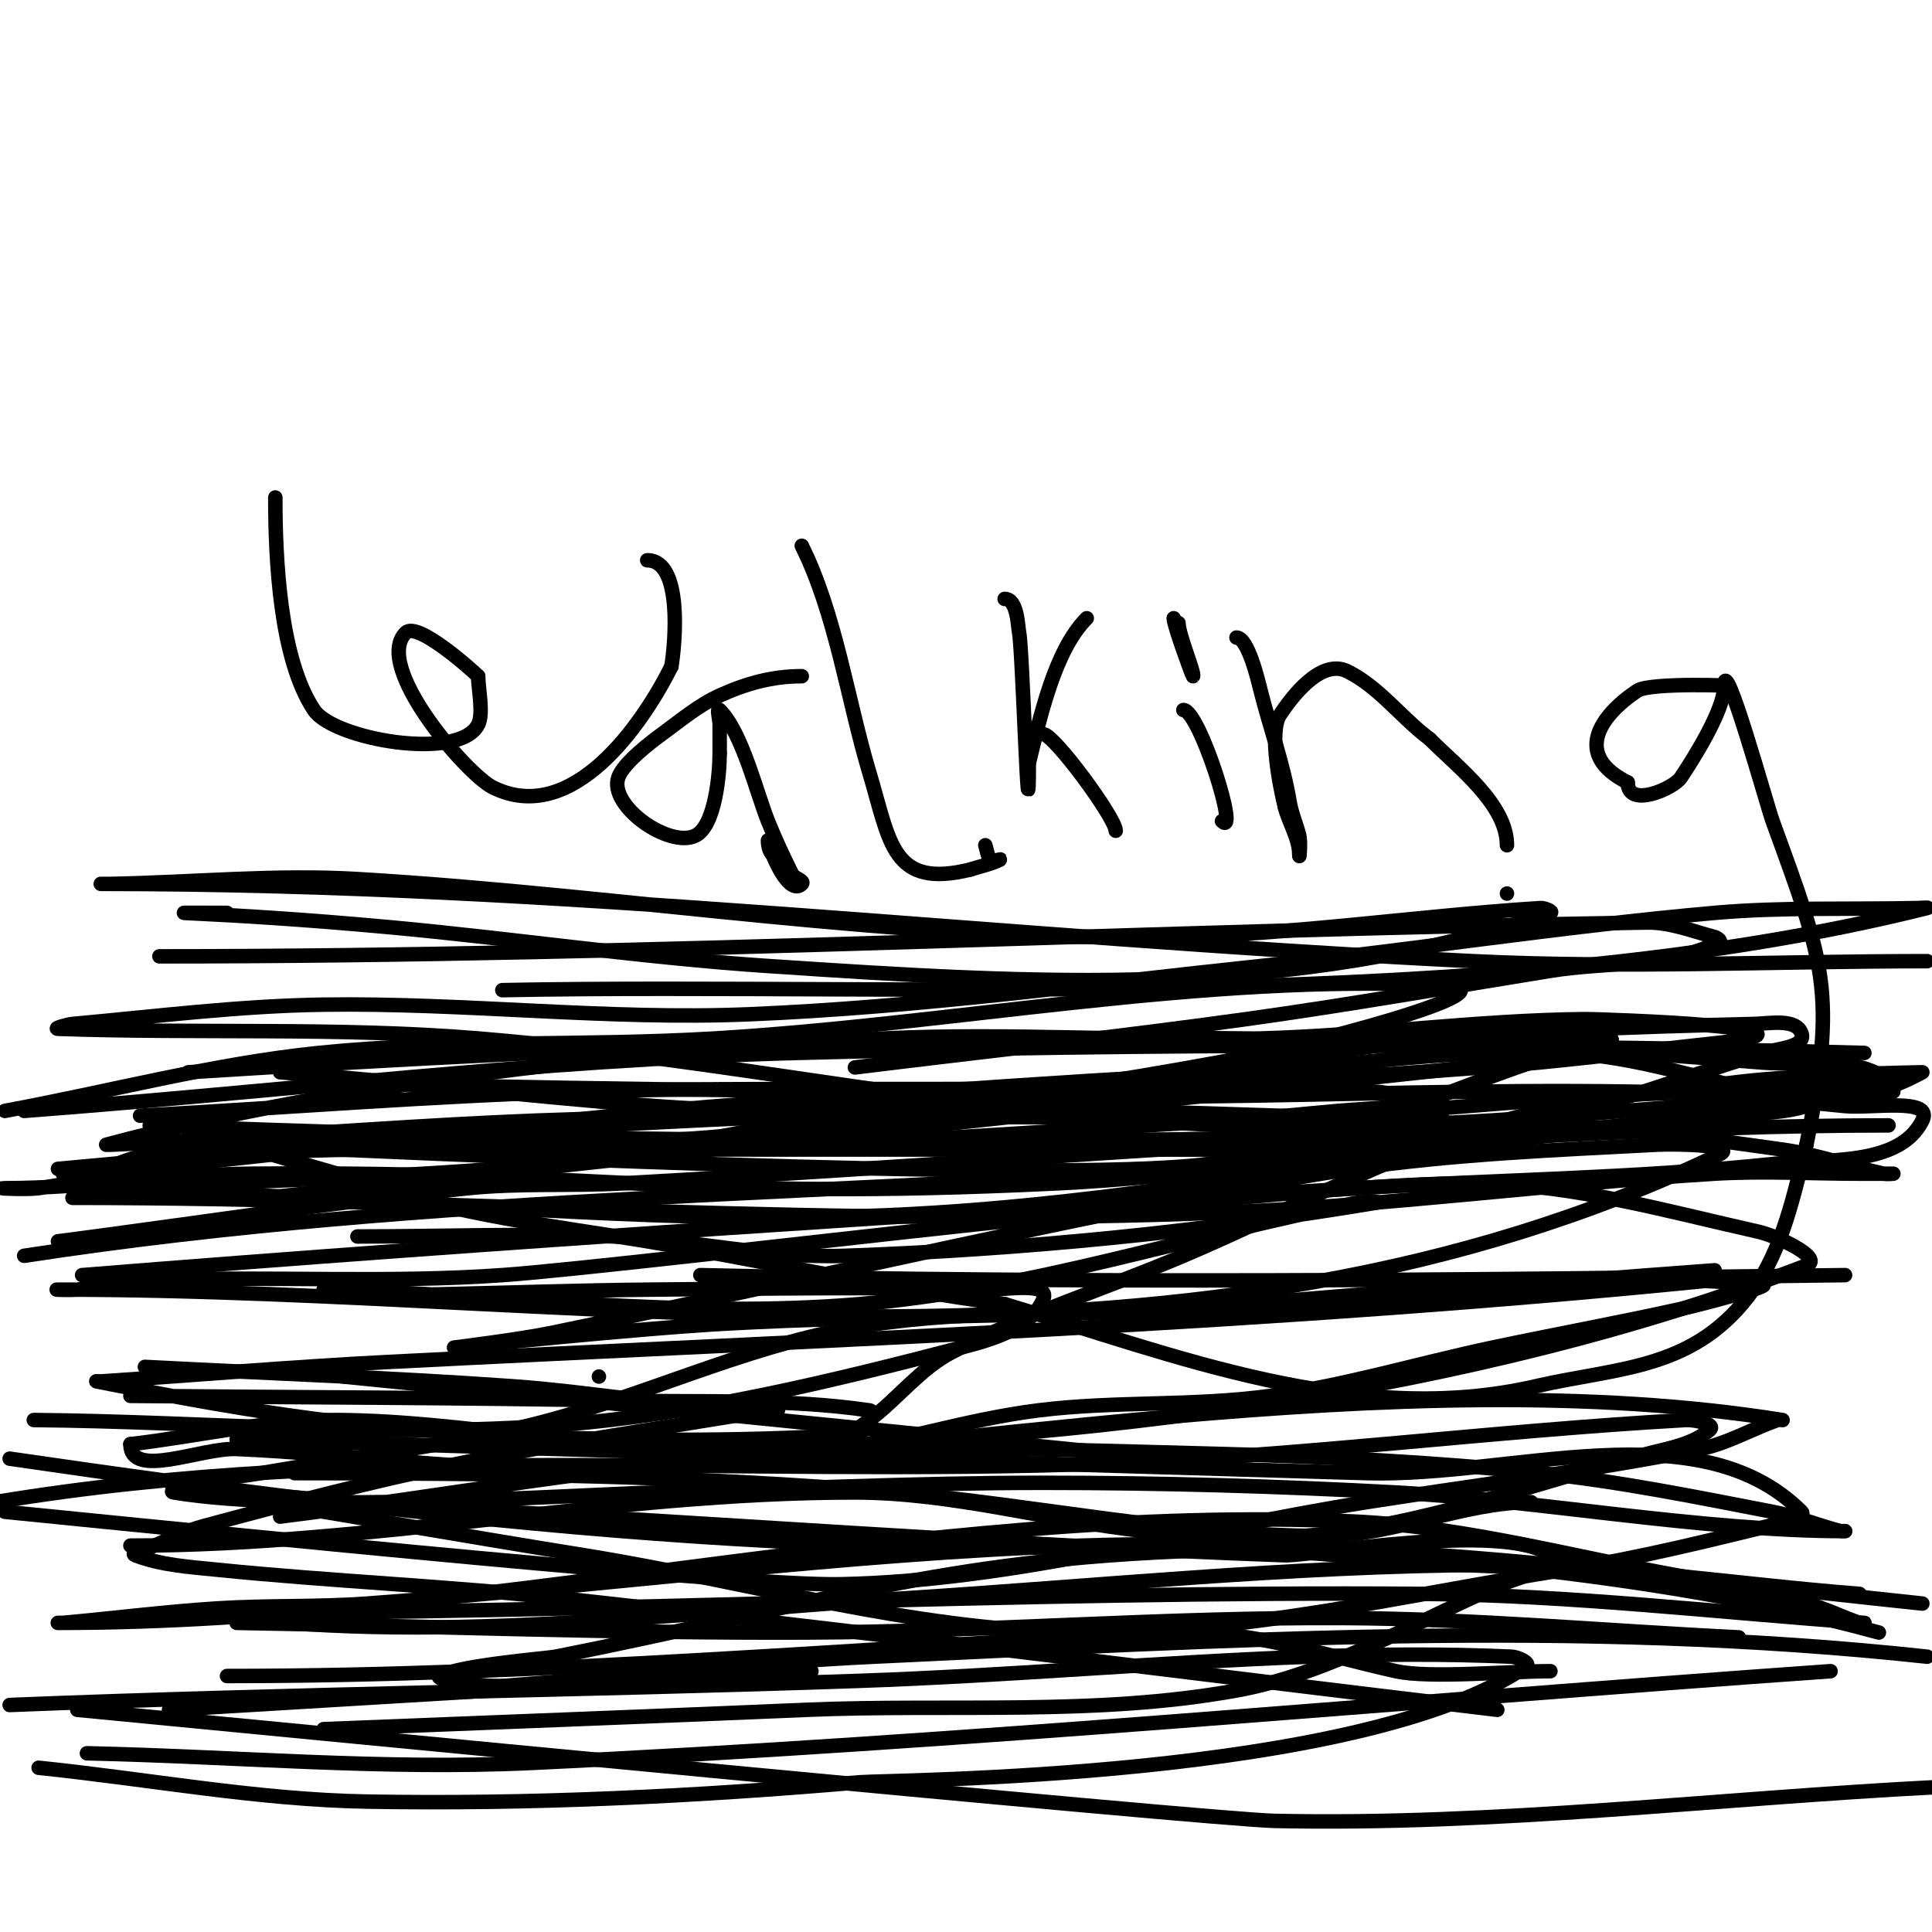 <svg viewBox='0 0 400 400' version='1.1' xmlns='http://www.w3.org/2000/svg' xmlns:xlink='http://www.w3.org/1999/xlink'><g fill='none' stroke='#000000' stroke-width='3' stroke-linecap='round' stroke-linejoin='round'><path d='M57,103c0,12.832 0.937,33.405 8,44c4.059,6.089 30.158,10.684 34,3c1.146,-2.292 0,-7.448 0,-10'/><path d='M99,140c-1.112,-1.112 -12.558,-11.442 -15,-9c-6.877,6.877 12.627,29.314 18,32c16.482,8.241 31.082,-13.165 37,-25'/><path d='M139,138c0.791,-4.744 2.386,-22 -5,-22'/><path d='M166,140c-6.095,0 -11.496,1.498 -17,4c-4.377,1.989 -8.112,5.172 -12,8c-2.357,1.714 -8.025,6.076 -9,9c-1.978,5.933 10.634,14.683 16,12c4.104,-2.052 5,-12.895 5,-17'/><path d='M149,156c0,-2 0,-4 0,-6c0,-1 -0.707,-3.707 0,-3c4.642,4.642 7.593,16.984 10,23c1.446,3.615 3.263,7.526 5,11c0.422,0.843 2.667,1.333 2,2c-2.462,2.462 -5.716,-5.147 -6,-6'/><path d='M160,177c-0.745,-0.745 -1,-1.946 -1,-3'/><path d='M166,113c7.002,14.005 9.483,31.943 14,47c4.311,14.37 4.608,24.098 21,20'/><path d='M201,180c2,-0.667 4.114,-1.057 6,-2c0.596,-0.298 -1.63,0.555 -2,0c-0.585,-0.877 -0.667,-2 -1,-3'/><path d='M208,124c2.675,0 2.717,5.584 3,7c0.724,3.619 2,47.654 2,27'/><path d='M213,158c2.313,-9.254 5.288,-23.288 12,-30'/><path d='M216,152c2.199,0 15,17.385 15,20'/><path d='M245,147c3.313,0 11.698,26.698 8,23'/><path d='M244,123'/><path d='M244,129c0,2.408 3.449,10.551 3,11c-0.084,0.084 -4,-10.571 -4,-12'/><path d='M256,132c2.376,0 4.45,8.801 5,11c1.919,7.675 4.646,14.873 6,23c0.413,2.477 1.415,4.66 2,7c0.323,1.294 0,5.333 0,4c0,-3.457 -2.142,-6.569 -3,-10'/><path d='M266,167c-1.007,-4.027 -3.319,-15.521 -1,-19c2.238,-3.358 8.381,-11.809 14,-9c6.553,3.277 11.059,9.544 17,14'/><path d='M296,153c5.967,5.967 16,13.573 16,22'/><path d='M357,142c3.57,0 -15.32,-0.786 -18,1c-7.849,5.233 -13.332,13.334 -2,19'/><path d='M337,162c0,5.472 9.515,1.227 11,-1c2.31,-3.465 9,-13.886 9,-19'/><path d='M357,142c0,-7.164 8.794,24.683 10,28c10.781,29.647 13.321,35.395 7,67'/><path d='M374,237c-2.512,10.047 -4.867,21.413 -11,30c-11.949,16.728 -27.618,15.989 -45,20c-37.259,8.598 -74.678,-6.404 -110,-17'/><path d='M208,270c-24.933,-3.324 -49.308,-8.885 -74,-13c-19.226,-3.204 -39.554,-5.412 -58,-12c-9.491,-3.39 -21.109,-5.555 -30,-10c-1.18,-0.59 -7,-3.221 -7,-4'/><path d='M39,231l1,0'/><path d='M61,305c41.305,0 82.833,0.471 124,4c29.953,2.567 58.768,9 89,9c14.471,0 28.965,-7 43,-7'/><path d='M47,347c65.187,0 129.95,-5.748 195,-9c16.143,-0.807 31.479,4.551 47,8c6.897,1.533 23.662,0 32,0'/><path d='M27,320c50.225,0 99.997,-11 150,-11c20.177,0 39.94,5.831 60,8c51.77,5.597 101.508,7.229 152,21'/><path d='M399,343c-72.889,-7.88 -144.906,-3.416 -218,0c-25.384,1.186 -50.66,4.08 -76,6c-4.002,0.303 -8.026,-0.432 -12,-1c-0.738,-0.105 -2.667,-0.667 -2,-1c4.589,-2.295 22.138,-3.632 24,-4c55.26,-10.923 78.406,-20.115 134,-22c18.017,-0.611 35.998,2.042 54,3c13.331,0.709 26.734,0.505 40,2c10.459,1.178 20.761,3.562 31,6c3.795,0.904 7.299,2.766 11,4c0.316,0.105 1.332,0.024 1,0c-30.126,-2.152 -60.885,-5.755 -91,-6c-84.591,-0.688 -169.42,4 -254,4'/><path d='M41,334c47.79,6.827 97.367,-0.007 145,-3c40.653,-2.554 81.267,-6.795 122,-7c25.744,-0.129 51.333,4 77,6'/><path d='M398,332c-57.318,-6.033 -116.257,-13.878 -174,-12c-49.469,1.609 -98.635,8.415 -148,12c-10.312,0.749 -20.682,0.345 -31,1c-10.692,0.679 -21.331,2.03 -32,3c-0.332,0.03 -1.333,0 -1,0c89.749,0 178.214,-24.904 268,-21c24.308,1.057 48,8 72,12'/><path d='M360,339c-27.333,-1.333 -54.635,-3.858 -82,-4c-37.013,-0.192 -73.987,2.838 -111,3c-39.339,0.172 -78.667,-1.333 -118,-2'/><path d='M58,314c34.333,-4.333 68.472,-10.686 103,-13c30.265,-2.028 60.676,-0.768 91,0c22.366,0.566 44.748,1.678 67,4c16.133,1.683 32.075,4.918 48,8c4.765,0.922 9.31,2.749 14,4c0.322,0.086 1.333,0 1,0c-29.648,0 -64.295,-6.454 -93,-8c-24.307,-1.309 -48.658,-2 -73,-2c-26.675,0 -53.334,1.294 -80,2c-16.353,0.433 -73.709,4.382 -100,0c-1.771,-0.295 3.248,-1.611 5,-2c4.28,-0.951 8.681,-1.249 13,-2c18.682,-3.249 37.587,-5.472 56,-10c22.323,-5.489 43.377,-15.918 66,-20c22.017,-3.973 44.666,-2.677 67,-4c37.778,-2.239 83.25,-8.523 122,-5c0.742,0.067 -1.285,0.79 -2,1c-4.964,1.46 -9.948,2.877 -15,4c-12.955,2.879 -26.017,5.251 -39,8c-15.351,3.251 -30.456,7.85 -46,10c-15.88,2.196 -32.093,1.012 -48,3c-14.855,1.857 -29.233,6.539 -44,9'/><path d='M171,301c-6.615,0 -0.811,0.358 9,-7c5.873,-4.405 10.495,-10.598 17,-14c15.359,-8.034 32.039,-13.242 48,-20c21.039,-8.908 41.196,-20.174 63,-27c16.788,-5.255 34.542,-6.842 52,-9c12.588,-1.556 38,-2 38,-2c0,0 -4.511,2.502 -7,3c-14.563,2.913 -29.26,5.186 -44,7c-28.607,3.521 -57.264,6.759 -86,9c-85.686,6.682 -171.132,5.943 -256,19'/><path d='M12,257c28.333,-3.667 56.579,-8.085 85,-11c10.616,-1.089 21.345,-0.404 32,-1c37.016,-2.071 74.001,-4.651 111,-7c26.001,-1.651 51.947,-5 78,-5c17.081,0 34.081,2.65 51,5c7.127,0.99 13.969,3.471 21,5c0.651,0.142 2,0 2,0c0,0 -4.667,0 -7,0c-10,0 -20.019,-0.61 -30,0c-33.709,2.059 -67.258,6.572 -101,8c-79.522,3.366 -159.434,-3 -239,-3'/><path d='M13,243c83.11,-9.537 160.08,-16.518 243,-21c22.673,-1.226 45.317,-5.013 68,-4c14.955,0.668 29.379,5.783 44,9c2.059,0.453 8.015,1.38 6,2c-6.087,1.873 -12.666,1.342 -19,2c-19.332,2.009 -38.666,4.01 -58,6c-25.999,2.676 -51.894,6.742 -78,8c-77.641,3.742 -91.634,-2.618 -167,-2c-17.029,0.14 -33.971,3 -51,3c-2.333,0 4.69,0.33 7,0c14.05,-2.007 27.85,-5.89 42,-7c19.942,-1.564 39.998,-0.846 60,-1c5.897,-0.045 145.413,0.05 147,0c44.676,-1.405 89.302,-5 134,-5'/><path d='M365,233c-43.678,0 -87.323,2.657 -131,3c-67.672,0.531 -135.382,-0.24 -203,-3'/><path d='M63,224c48.652,1.37 97.329,2 146,2c25,0 50.007,-0.602 75,0c2.748,0.066 5.643,0.586 8,2c0.904,0.542 -1.955,0.861 -3,1c-3.979,0.53 -8.001,0.657 -12,1c-7.667,0.657 -15.317,1.551 -23,2c-37.988,2.218 -75.957,5.147 -114,6c-36.326,0.814 -72.667,-0.667 -109,-1'/><path d='M33,198c102.693,0 205.318,-5.462 308,-7c4.772,-0.071 9.389,1.77 14,3c0.455,0.121 1.422,0.789 1,1c-10.587,5.294 -23.314,4.115 -35,6c-20.992,3.386 -41.939,7.075 -63,10c-26.946,3.743 -54,6.667 -81,10'/><path d='M39,222c87.811,-5.546 174.984,-9.035 263,-6c21.03,0.725 42.024,2.331 63,4c8.367,0.666 17.883,-1.448 25,3c4.838,3.024 -11.307,1.614 -17,2c-13.984,0.948 -28.008,1.185 -42,2c-20.343,1.185 -40.628,3.544 -61,4c-52.988,1.186 -106.039,-1.05 -159,1c-23.021,0.891 -45.998,2.693 -69,4c-13.966,0.794 -20.395,1.106 -20,1c48.179,-12.971 111.378,-19.621 161,-22c25.97,-1.245 52.01,0.717 78,0c22.365,-0.617 44.628,-3.781 67,-4c3.843,-0.038 56.335,1.857 27,5c-15.995,1.714 -31.958,3.797 -48,5c-23.97,1.798 -47.972,3.358 -72,4c-38.321,1.025 -76.681,-0.116 -115,1c-30.366,0.884 -60.667,3.333 -91,5'/><path d='M29,231'/><path d='M5,230c53.331,-4.033 106.535,-10.593 160,-12c73.641,-1.938 147.362,-2.046 221,0'/><path d='M299,232c-33.333,-0.667 -66.667,-2.694 -100,-2c-46.715,0.973 -93.368,4.052 -140,7c-12.421,0.785 -25.868,-0.566 -37,5c-0.322,0.161 12.487,-0.646 16,-1c41.351,-4.165 82.532,-10.235 124,-13c28.605,-1.907 57.333,-0.672 86,-1c29.667,-0.339 59.335,-1.443 89,-1c15.032,0.224 30.041,1.504 45,3c5.399,0.54 18.427,-1.853 16,3c-4.812,9.624 -20.298,7.883 -31,9c-28.56,2.98 -57.338,3.256 -86,5c-88.042,5.356 -176.08,10.926 -264,18'/><path d='M55,248c89,-9.667 178,-19.333 267,-29'/><path d='M355,263c-36.667,2.667 -73.29,6.021 -110,8c-31.304,1.688 -62.695,1.33 -94,3c-19.046,1.016 -57,5 -57,5c0,0 13.395,-1.652 20,-3c40.985,-8.364 125.954,-28.127 166,-34c20.843,-3.057 41.963,-3.893 63,-5c4.378,-0.23 16.955,0.108 13,2c-108.942,52.103 -228.275,28 -344,28c-1.333,0 2.673,0.126 4,0c5.68,-0.541 11.298,-1.806 17,-2c23.655,-0.806 47.39,0.677 71,-1c29.769,-2.115 165.702,-19.756 203,-19c19.286,0.391 38.176,5.786 57,10c3.971,0.889 13.798,5.539 10,7c-69.112,26.582 -150.876,36.436 -224,38c-26.735,0.572 -53.259,-5.783 -80,-6c-14.429,-0.117 -28.667,3.333 -43,5'/><path d='M27,299c0,7.341 14.666,0.688 22,1c24.015,1.022 47.977,4.822 72,4c71.756,-2.456 168.701,-22.688 248,-10c0.329,0.053 -0.686,-0.111 -1,0c-5.371,1.896 -10.415,4.883 -16,6c-22.838,4.568 -45.992,7.381 -69,11c-36.326,5.714 -72.235,16.271 -109,17c-20.536,0.407 -123.237,-10.024 -173,-15'/><path d='M-1,311c75.669,-12.612 153.341,-5.125 230,-8c40.084,-1.503 79.95,-6.757 120,-9c1.792,-0.1 6.351,0.818 5,2c-3.494,3.057 -8.509,3.824 -13,5c-23.542,6.166 -46.748,14.979 -71,17c-88.15,7.346 -180.712,-3.27 -268,-16'/><path d='M49,298c78,2.333 155.997,4.757 234,7c30.106,0.866 68.703,-13.297 90,8c0.85,0.85 -1.833,1.714 -3,2c-15.241,3.733 -30.497,7.574 -46,10c-33.536,5.247 -67.059,13.502 -101,13c-34.412,-0.509 -68.022,-10.526 -102,-16c-26.023,-4.193 -51.983,-8.772 -78,-13c-0.658,-0.107 -2.667,0 -2,0c15.033,0 29.986,2.23 45,3c60.014,3.078 119.946,7.855 180,10c5.29,0.189 45.562,-7.078 55,0c3.11,2.332 -6.43,4.462 -10,6c-18.135,7.812 -35.569,18.492 -55,22c-29.224,5.277 -59.33,2.744 -89,4c-33.33,1.411 -66.667,2.667 -100,4'/><path d='M2,353c58.643,-2.346 117.345,-2.963 176,-5c31.026,-1.077 61.977,-3.851 93,-5c13.99,-0.518 28.014,-0.622 42,0c1.201,0.053 3.99,1.319 3,2c-34.064,23.419 -132.24,23.505 -138,24c-33.901,2.915 -67.979,4.6 -102,4c-22.783,-0.402 -45.333,-4.667 -68,-7'/><path d='M18,363c30.667,0.667 61.36,3.443 92,2c89.791,-4.228 179.333,-12.667 269,-19'/><path d='M401,370c-45.667,2.333 -91.284,7.976 -137,7c-14.037,-0.3 -215.004,-19.827 -248,-23'/><path d='M35,354c44.333,-2.667 88.667,-5.333 133,-8'/><path d='M310,354c-64.333,-7.667 -128.596,-15.952 -193,-23c-23.94,-2.62 -48.039,-3.577 -72,-6c-5.725,-0.579 -11.629,-0.934 -17,-3c-1.391,-0.535 2.63,-1.413 4,-2c3.3,-1.414 6.534,-3.065 10,-4c17.562,-4.739 35.181,-9.345 53,-13c21.205,-4.35 42.648,-7.441 64,-11c0.658,-0.11 2.667,0 2,0c-18.409,0 -36.637,-3.699 -55,-5c-25.305,-1.793 -50.667,-2.667 -76,-4'/><path d='M90,268c15,-0.333 29.997,-0.868 45,-1c22.999,-0.202 46.007,-0.568 69,0c4.054,0.1 13.56,-1.743 12,2c-2.529,6.069 -10.637,8.346 -17,10c-27.269,7.09 -54.91,13.805 -83,16c-36.224,2.83 -72.667,-0.667 -109,-1'/><path d='M27,289c34,0.333 68.005,0.333 102,1c17.01,0.334 34.165,-0.455 51,2c1.923,0.28 -1.06,4.877 -3,5c-25.283,1.6 -50.7,1.302 -76,0c-30.246,-1.557 -53.255,-5.451 -81,-11c-0.327,-0.065 0.667,0.022 1,0c19.668,-1.311 39.314,-2.996 59,-4c91.723,-4.676 183.626,-7.747 275,-17'/><path d='M231,301c-53.333,-5.333 -106.667,-10.667 -160,-16'/><path d='M103,240c17.667,-1.667 35.388,-2.832 53,-5c4.092,-0.504 8.022,-1.915 12,-3c0.322,-0.088 -0.671,-0.055 -1,0c-17.676,2.946 -35.165,7.266 -53,9c-30.237,2.94 -60.667,3.333 -91,5'/><path d='M145,264c78.979,1.837 158.007,1.046 237,0'/><path d='M124,285l0,0'/><path d='M74,256c17.667,0 35.347,-0.699 53,0c16.043,0.635 31.954,4.565 48,4c36.827,-1.297 73.652,-4.942 110,-11c1.315,-0.219 -2.692,-0.257 -4,0c-34.384,6.748 -68.084,18.063 -103,21c-36.883,3.102 -74,-2 -111,-3'/><path d='M85,237c22.333,-0.667 44.773,0.277 67,-2c46.192,-4.732 91.839,-13.968 138,-19c24.226,-2.641 48.637,-3.413 73,-4c3.398,-0.082 8.925,-1.225 10,2c0.943,2.828 -5.153,3.115 -8,4c-21.862,6.795 -43.45,15.048 -66,19c-129.944,22.774 -141.461,14.465 -279,9'/><path d='M12,242c29.667,-2.667 59.303,-5.698 89,-8c56.306,-4.365 112.733,-7.154 169,-12c7.569,-0.652 49.309,-9.106 63,-7c3.44,0.529 -6.679,1.96 -10,3c-24.346,7.626 -47.703,19.694 -73,23c-31.957,4.176 -170.138,-2.686 -203,-4'/><path d='M1,230c21.667,-4 43.081,-9.763 65,-12c27.21,-2.777 54.698,-1.36 82,-3c50.376,-3.027 100.592,-13.423 151,-11c16.53,0.795 -30.717,13.04 -47,16c-90.695,16.49 -102.547,9.466 -194,2'/><path d='M61,221l0,0'/><path d='M392,226c-46,2.333 -91.973,8.728 -138,7c-51.977,-1.951 -103.163,-13.716 -155,-18c-28.909,-2.389 -58.011,-0.965 -87,-2c-1.053,-0.038 1.95,-0.905 3,-1c17.313,-1.574 34.617,-3.752 52,-4c29.338,-0.419 58.684,3.209 88,2c35.46,-1.462 70.704,-6.294 106,-10c31.375,-3.294 62.575,-8.227 94,-11c13.95,-1.231 28,-0.682 42,-1c0.666,-0.015 2.647,-0.162 2,0c-90.779,22.695 -210.032,15.326 -295,17'/><path d='M312,185l0,0'/><path d='M399,199c-31.333,0 -62.704,1.531 -94,0c-101.348,-4.959 -187.815,-16 -284,-16c-0.667,0 1.333,0.013 2,0c17,-0.321 34.027,-2.006 51,-1c56.044,3.321 111.867,13.046 168,12c25.74,-0.48 51.307,-4.374 77,-6c0.744,-0.047 2.707,0.764 2,1c-53.945,17.982 -106.045,14.73 -162,11c-26.079,-1.739 -51.975,-5.594 -78,-8c-37.116,-3.431 -54.942,-3 -34,-3'/></g>
</svg>